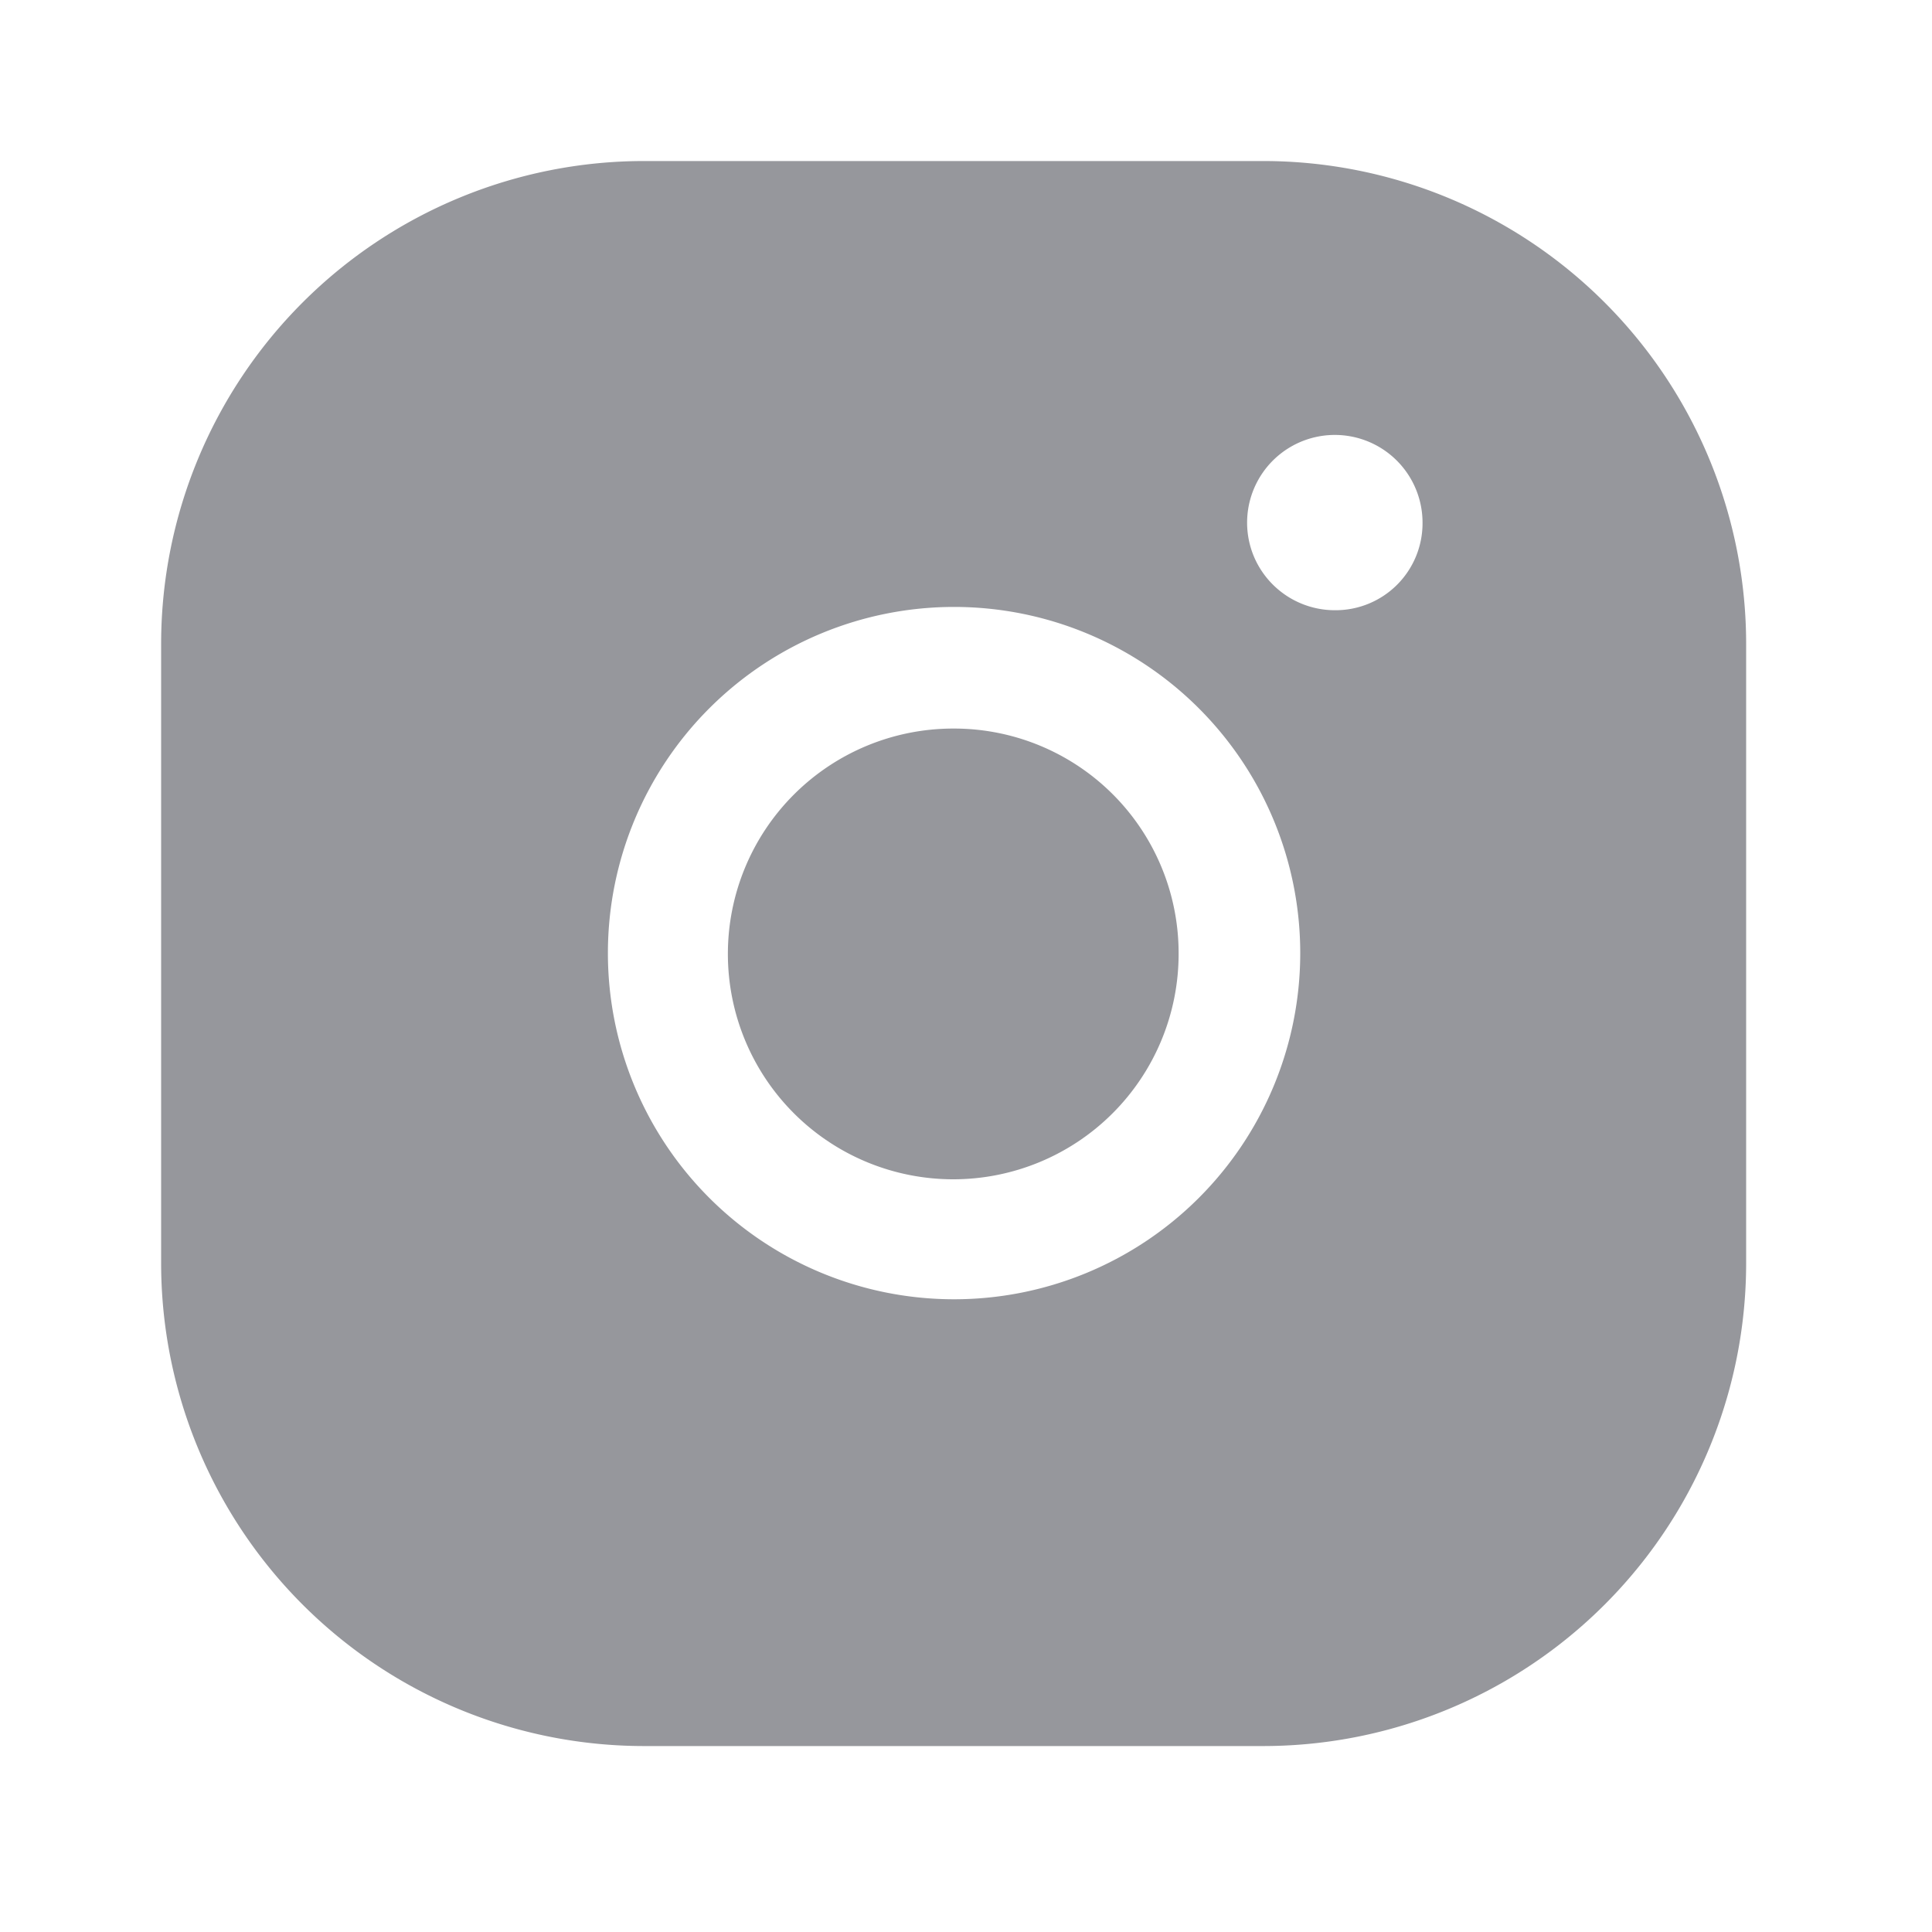 <svg xmlns="http://www.w3.org/2000/svg" width="20" height="20" fill="none"><path fill="#96979C" d="M9.868 7.542a2.333 2.333 0 1 0 2.333 2.333 2.325 2.325 0 0 0-2.333-2.333z"/><path fill="#96979C" fill-rule="evenodd" d="M13.076 1.667H6.668a5 5 0 0 0-5 5v6.408a5 5 0 0 0 5 5h6.408a5 5 0 0 0 5-5V6.667a5 5 0 0 0-5-5zM9.868 13.45a3.583 3.583 0 1 1 .017-7.167 3.583 3.583 0 0 1-.017 7.167zm3.112-7.69a.91.91 0 0 0 .846.557.9.9 0 0 0 .9-.9.908.908 0 1 0-1.746.343z" clip-rule="evenodd"/></svg>
